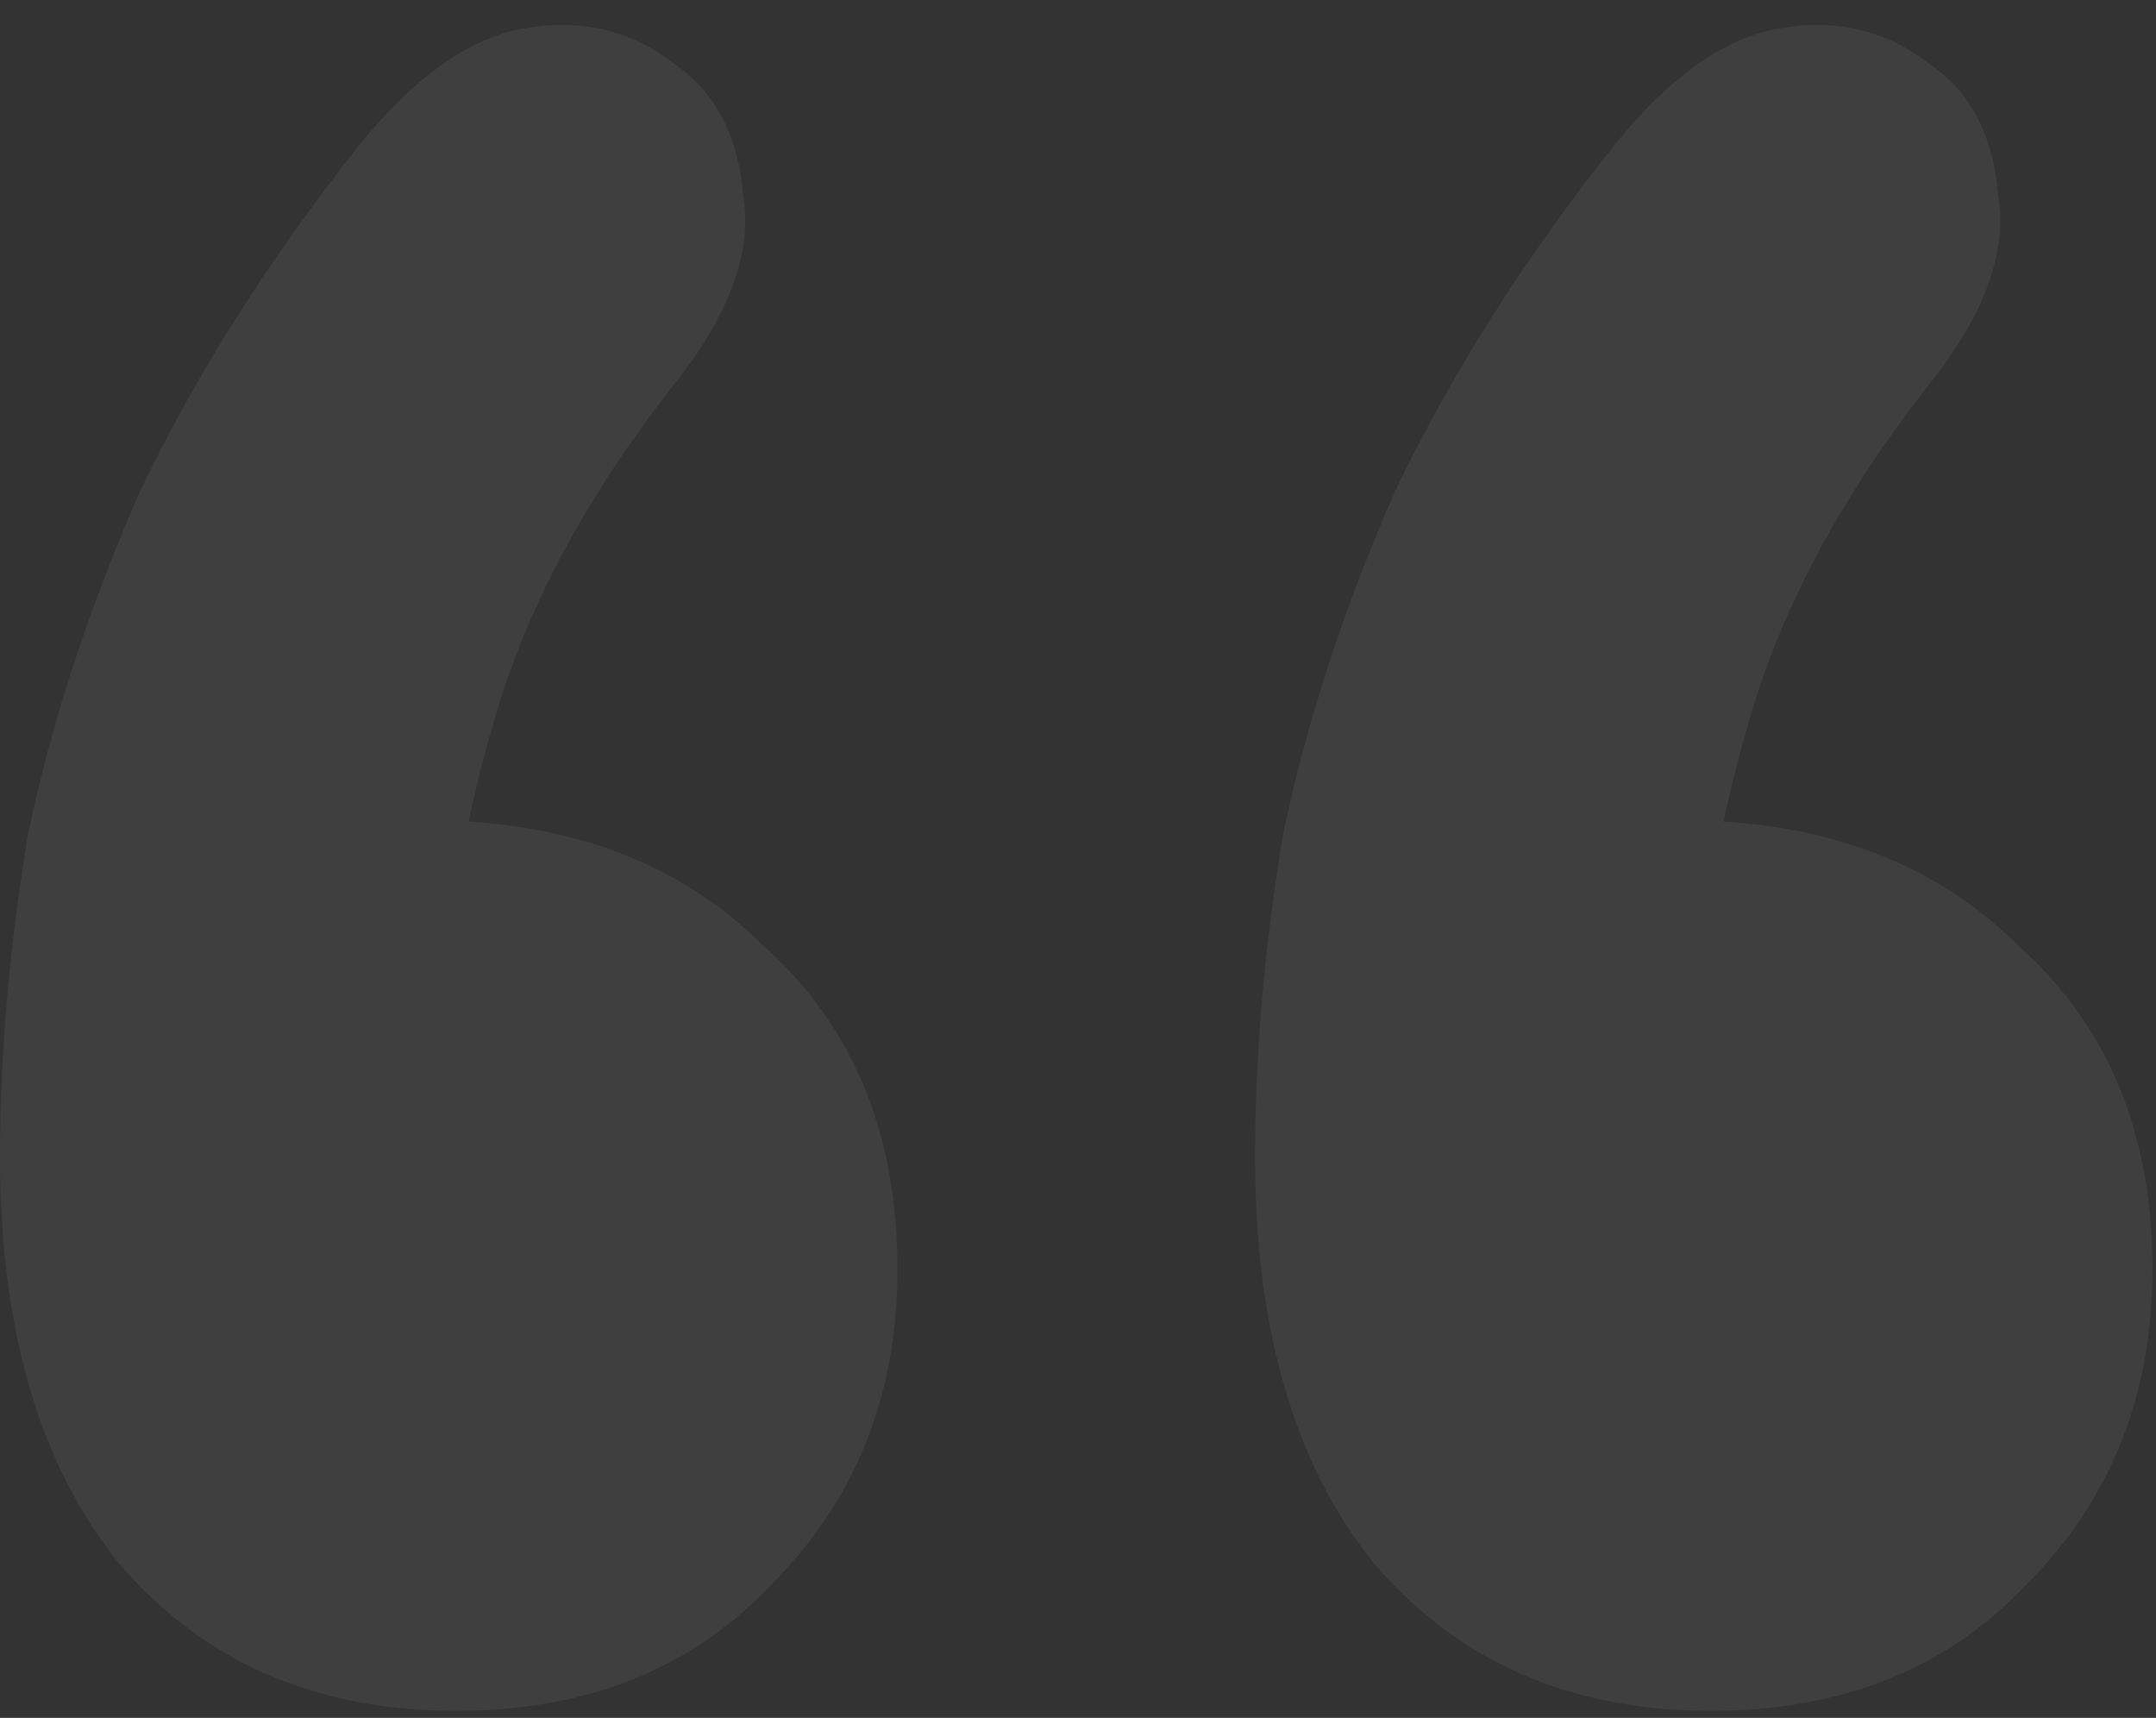 <svg width="123" height="98" viewBox="0 0 123 98" fill="none" xmlns="http://www.w3.org/2000/svg">
<rect x="0" y="0" width="123" height="98" fill="#333333" stroke="none"/>
<path opacity="0.06" d="M20.4 8.4C23.6 4.4 26.8 2.133 30 1.6C33.2 1.067 36 1.733 38.4 3.6C40.8 5.2 42.133 7.733 42.4 11.2C42.933 14.4 41.6 18 38.4 22C33.6 28.133 30.267 34.267 28.4 40.4C26.533 46.533 25.6 52.133 25.6 57.2L24.4 46.8C32.4 46.8 38.8 49.2 43.6 54C48.667 58.533 51.2 64.667 51.2 72.4C51.2 79.6 48.8 85.6 44 90.4C39.467 95.2 33.467 97.6 26 97.6C18 97.6 11.6 94.8 6.8 89.2C2.267 83.6 1.37091e-06 75.867 1.37091e-06 66C1.37091e-06 60.133 0.533 54 1.6 47.6C2.933 41.2 5.067 34.667 8 28C11.2 21.333 15.333 14.8 20.4 8.4ZM92 8.4C95.2 4.4 98.4 2.133 101.6 1.6C104.8 1.067 107.6 1.733 110 3.6C112.4 5.2 113.733 7.733 114 11.2C114.533 14.4 113.2 18 110 22C105.2 28.133 101.867 34.267 100 40.4C98.133 46.533 97.2 52.133 97.2 57.2L96 46.8C104 46.8 110.4 49.2 115.2 54C120.267 58.533 122.8 64.667 122.8 72.4C122.8 79.6 120.4 85.6 115.6 90.4C111.067 95.2 105.067 97.6 97.6 97.6C89.6 97.6 83.2 94.8 78.4 89.2C73.867 83.6 71.6 75.867 71.6 66C71.6 60.133 72.133 54 73.2 47.6C74.533 41.2 76.667 34.667 79.6 28C82.8 21.333 86.933 14.8 92 8.4Z" fill="white"/>
</svg>
